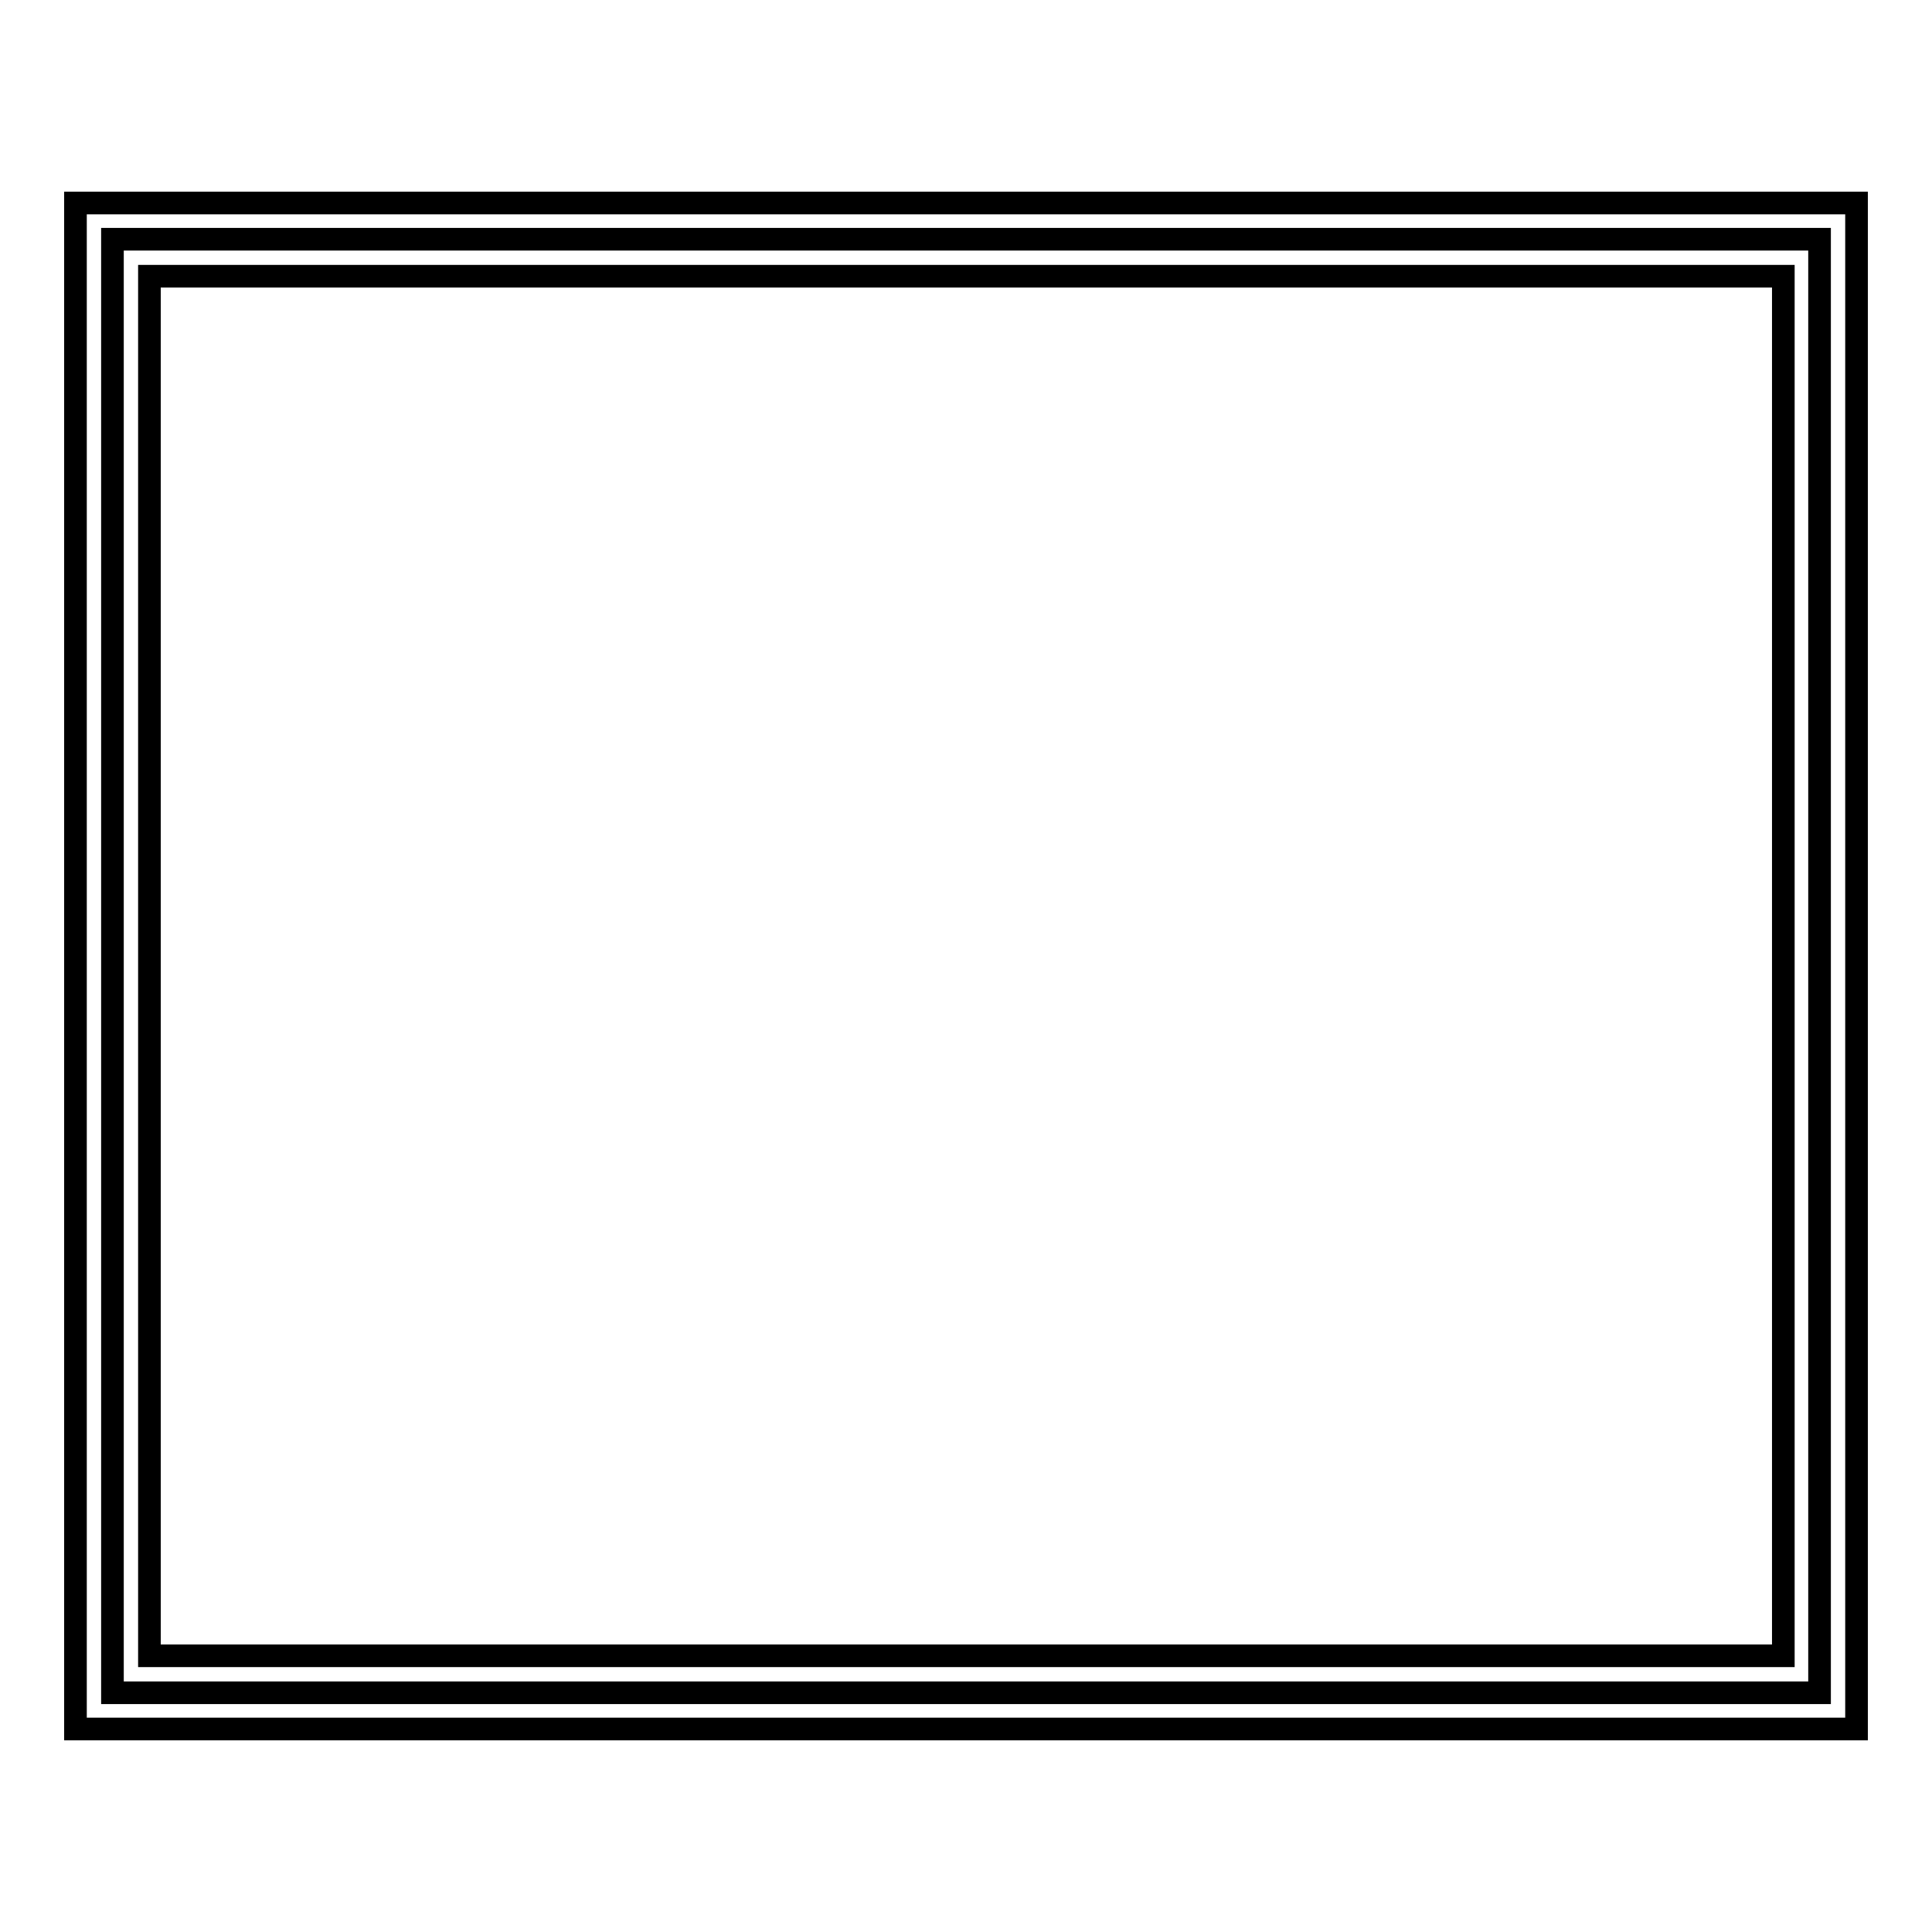 <?xml version="1.0" encoding="utf-8"?>
<!-- Svg Vector Icons : http://www.onlinewebfonts.com/icon -->
<!DOCTYPE svg PUBLIC "-//W3C//DTD SVG 1.1//EN" "http://www.w3.org/Graphics/SVG/1.1/DTD/svg11.dtd">
<svg version="1.1" xmlns="http://www.w3.org/2000/svg" xmlns:xlink="http://www.w3.org/1999/xlink" x="0px" y="0px" viewBox="0 0 256 256" enable-background="new 0 0 256 256" xml:space="preserve">
<g><g><path stroke-width="3" fill-opacity="0" stroke="#000000"  d="M241.1,224.3H14.9V31.7h226.2L241.1,224.3L241.1,224.3z"/><path stroke-width="3" fill-opacity="0" stroke="#000000"  d="M246,229.1H10V26.9h236V229.1z M19.8,219.4h216.5V36.6H19.8V219.4z"/></g></g>
</svg>